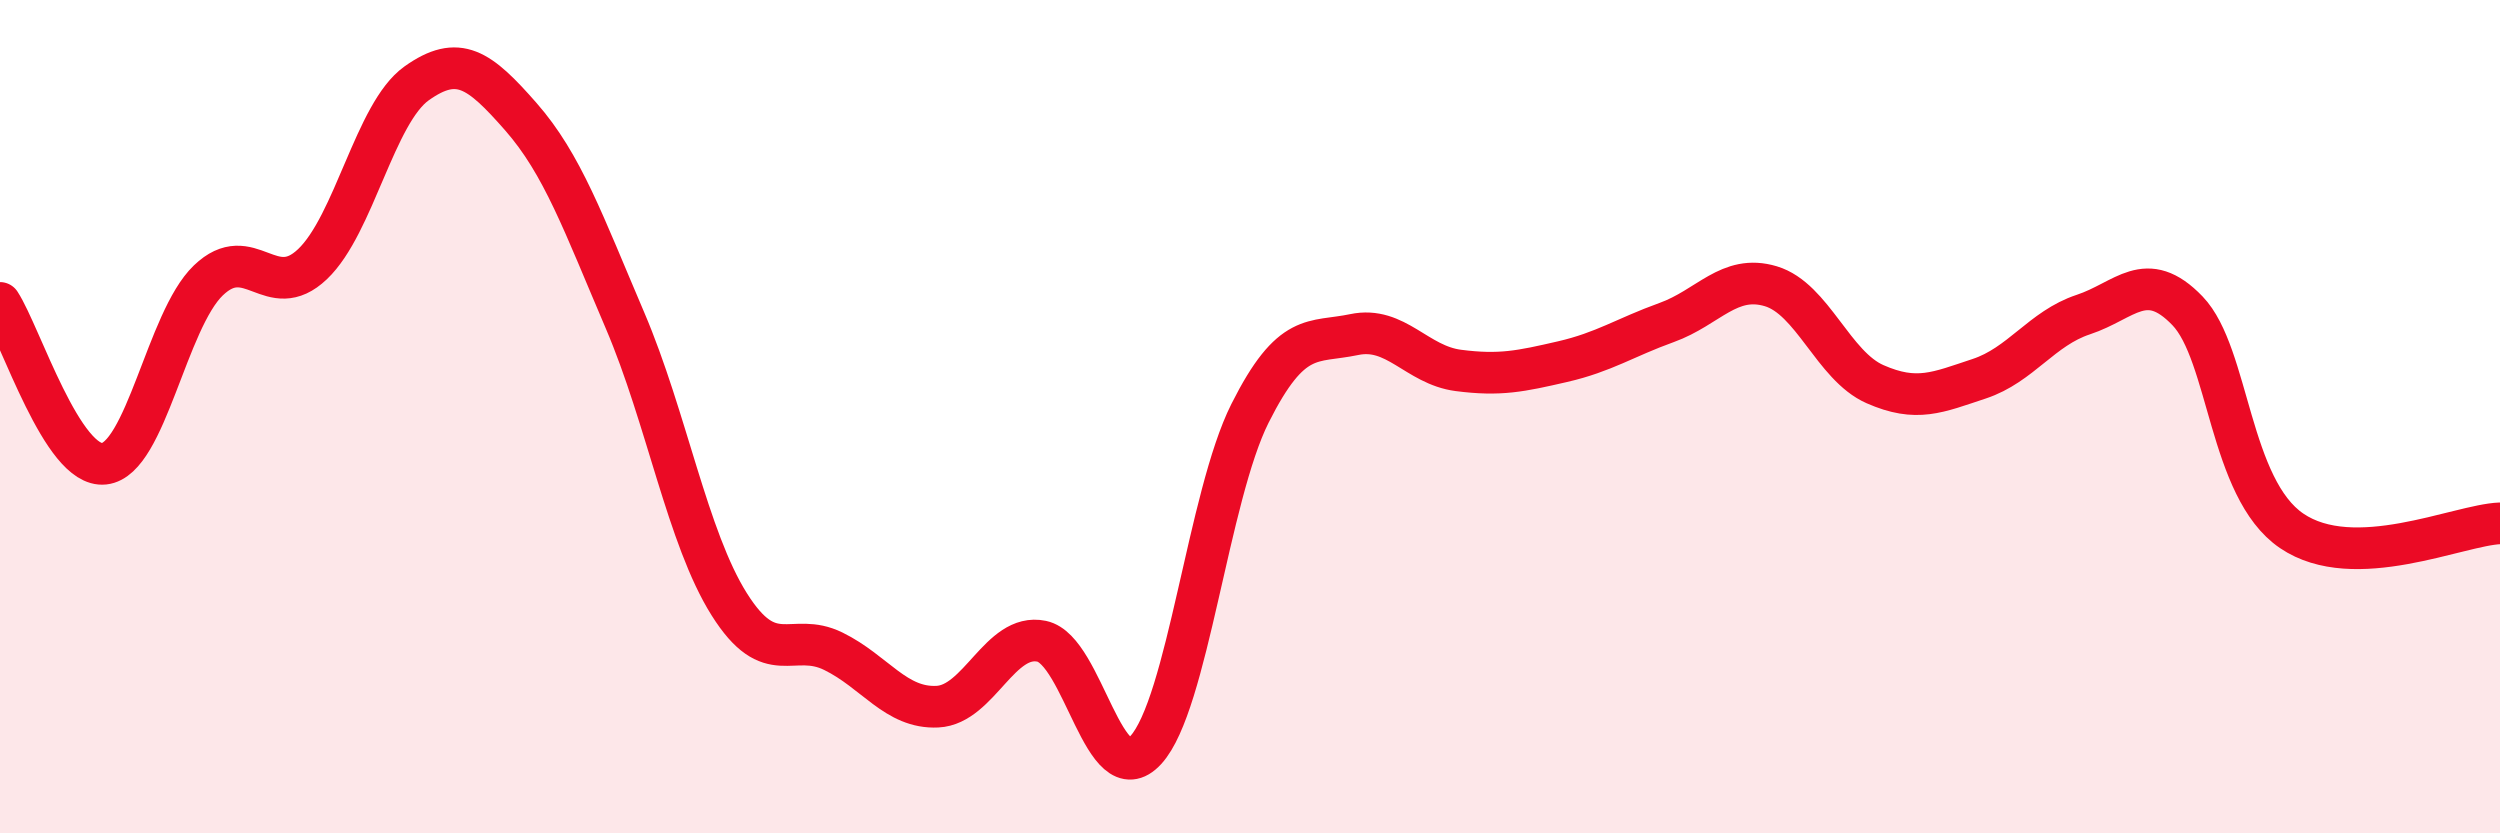 
    <svg width="60" height="20" viewBox="0 0 60 20" xmlns="http://www.w3.org/2000/svg">
      <path
        d="M 0,7.27 C 0.5,8.04 1.5,11.24 2.5,11.13 C 3.5,11.02 4,7.69 5,6.73 C 6,5.77 6.5,7.29 7.5,6.34 C 8.5,5.39 9,2.71 10,2 C 11,1.29 11.5,1.66 12.5,2.8 C 13.5,3.94 14,5.35 15,7.69 C 16,10.03 16.5,12.91 17.5,14.5 C 18.5,16.09 19,15.14 20,15.63 C 21,16.12 21.5,17.01 22.5,16.96 C 23.5,16.91 24,15.18 25,15.39 C 26,15.6 26.5,19.09 27.5,18 C 28.5,16.91 29,11.91 30,9.92 C 31,7.93 31.5,8.24 32.5,8.03 C 33.5,7.82 34,8.76 35,8.89 C 36,9.02 36.5,8.91 37.5,8.68 C 38.5,8.45 39,8.1 40,7.74 C 41,7.38 41.5,6.57 42.5,6.87 C 43.5,7.17 44,8.78 45,9.22 C 46,9.66 46.5,9.42 47.5,9.09 C 48.5,8.76 49,7.88 50,7.55 C 51,7.22 51.5,6.42 52.5,7.46 C 53.5,8.5 53.5,11.72 55,12.74 C 56.5,13.76 59,12.6 60,12.56L60 20L0 20Z"
        fill="#EB0A25"
        opacity="0.1"
        stroke-linecap="round"
        stroke-linejoin="round"
      />
      <path
        d="M 0,7.27 C 0.5,8.04 1.5,11.24 2.5,11.13 C 3.5,11.02 4,7.69 5,6.73 C 6,5.77 6.5,7.29 7.5,6.34 C 8.5,5.39 9,2.71 10,2 C 11,1.29 11.5,1.66 12.5,2.8 C 13.5,3.94 14,5.35 15,7.69 C 16,10.03 16.5,12.91 17.5,14.5 C 18.5,16.09 19,15.14 20,15.63 C 21,16.12 21.5,17.01 22.5,16.96 C 23.5,16.91 24,15.18 25,15.39 C 26,15.6 26.5,19.09 27.5,18 C 28.5,16.91 29,11.91 30,9.92 C 31,7.93 31.5,8.24 32.5,8.03 C 33.5,7.82 34,8.76 35,8.89 C 36,9.02 36.5,8.91 37.5,8.68 C 38.5,8.45 39,8.1 40,7.74 C 41,7.38 41.5,6.57 42.5,6.87 C 43.5,7.17 44,8.78 45,9.22 C 46,9.66 46.5,9.42 47.5,9.09 C 48.5,8.76 49,7.88 50,7.55 C 51,7.22 51.5,6.42 52.5,7.46 C 53.5,8.5 53.5,11.72 55,12.74 C 56.5,13.76 59,12.6 60,12.56"
        stroke="#EB0A25"
        stroke-width="1"
        fill="none"
        stroke-linecap="round"
        stroke-linejoin="round"
      />
    </svg>
  